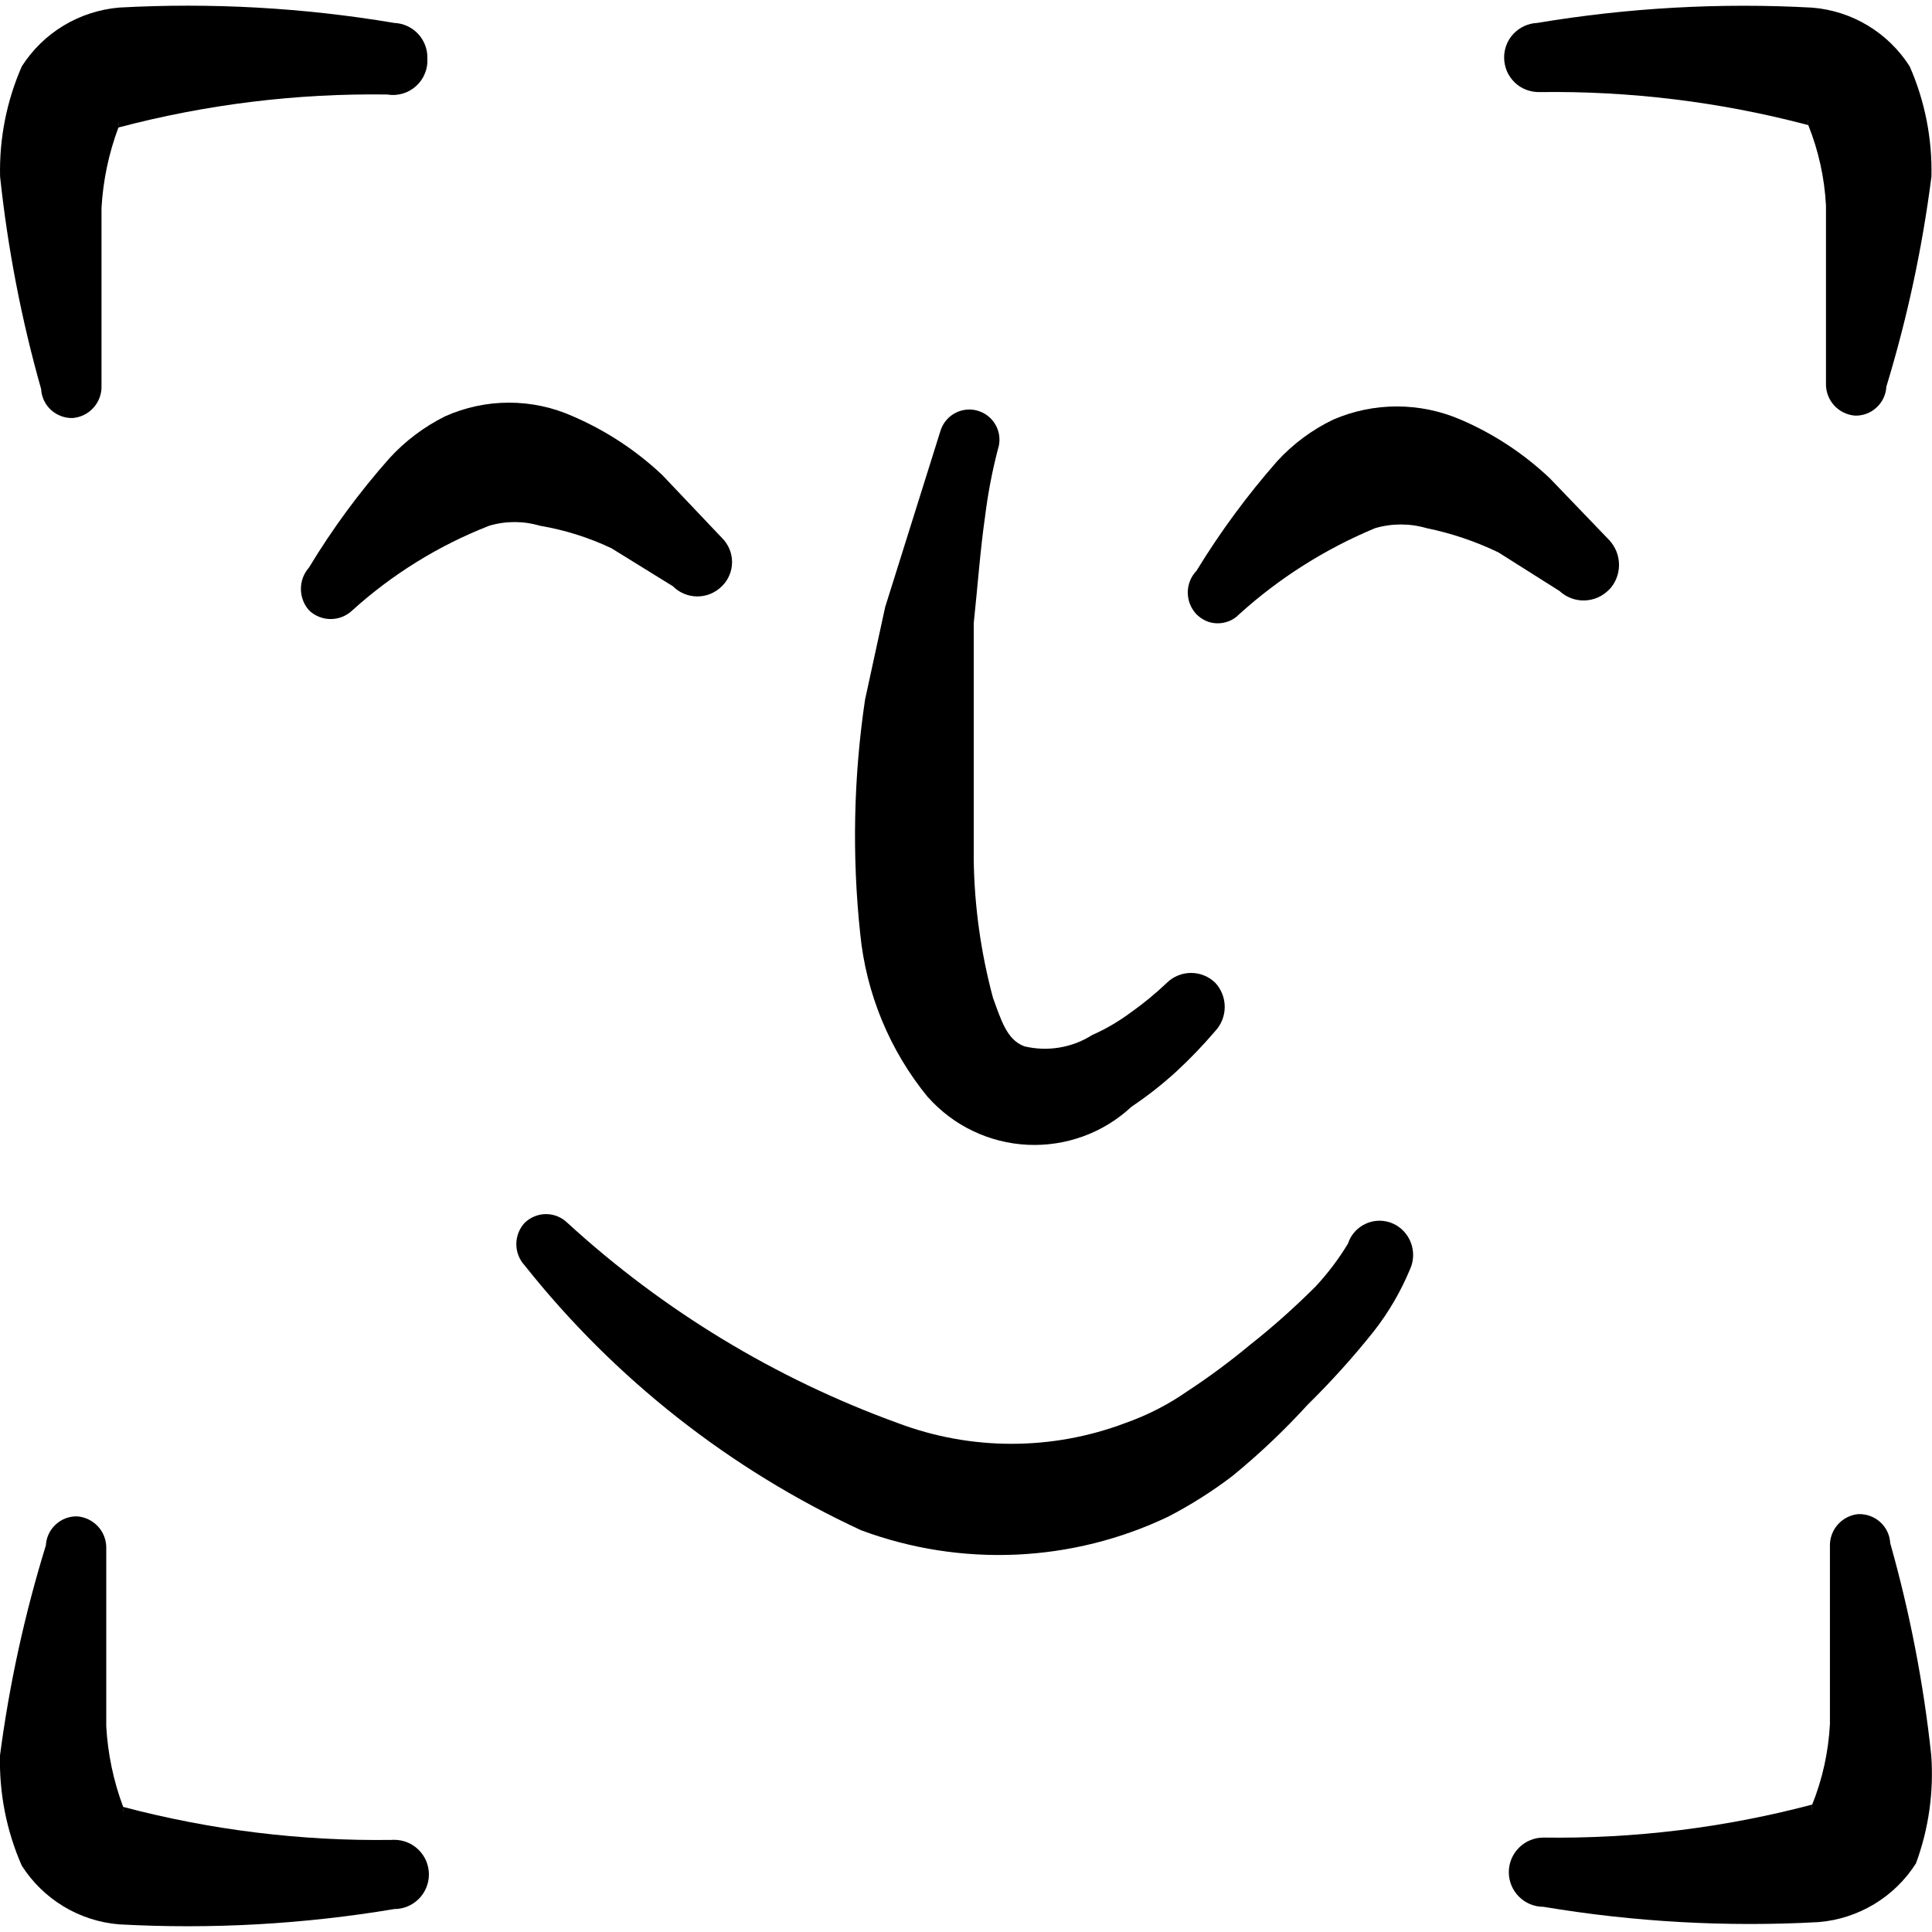 <svg xmlns="http://www.w3.org/2000/svg" fill="none" viewBox="0 0 24 24" id="Face-Id-Square--Streamline-Freehand">
  <desc>
    Face Id Square Streamline Icon: https://streamlinehq.com
  </desc>
  <path fill="#000000" fill-rule="evenodd" d="M0.901 5.193c0.1 -0.008 0.193 -0.053 0.26 -0.128 0.067 -0.074 0.103 -0.172 0.1 -0.272V2.584c0.019 -0.342 0.09 -0.679 0.21 -1 0.002 -0.027 0.002 -0.053 0 -0.08v0.08c1.089 -0.288 2.212 -0.426 3.339 -0.41 0.064 0.011 0.129 0.007 0.191 -0.011 0.062 -0.018 0.119 -0.05 0.167 -0.093 0.048 -0.043 0.086 -0.097 0.11 -0.157 0.025 -0.06 0.035 -0.124 0.031 -0.189C5.312 0.612 5.27 0.503 5.194 0.421c-0.077 -0.082 -0.182 -0.131 -0.295 -0.136C3.77 0.095 2.623 0.031 1.48 0.094 1.236 0.115 1 0.191 0.79 0.318 0.58 0.444 0.403 0.618 0.271 0.824c-0.189 0.431 -0.281 0.899 -0.27 1.369C0.096 3.086 0.266 3.969 0.511 4.833c0.005 0.099 0.049 0.192 0.122 0.259 0.073 0.067 0.169 0.103 0.268 0.101Z" clip-rule="evenodd" stroke-width="1"></path>
  <path fill="#000000" fill-rule="evenodd" d="M4.869 22.856c-1.126 0.016 -2.25 -0.122 -3.339 -0.41v0.08c0.002 -0.027 0.002 -0.053 0 -0.08 -0.12 -0.321 -0.191 -0.658 -0.21 -1v-2.209c0.003 -0.1 -0.033 -0.198 -0.1 -0.272 -0.067 -0.074 -0.16 -0.12 -0.26 -0.128 -0.099 -0.003 -0.195 0.033 -0.268 0.101 -0.073 0.067 -0.117 0.16 -0.122 0.259 -0.263 0.852 -0.454 1.725 -0.57 2.609 -0.011 0.471 0.081 0.938 0.27 1.369 0.132 0.207 0.309 0.38 0.519 0.507 0.21 0.127 0.446 0.203 0.69 0.223 1.143 0.063 2.29 -0.001 3.419 -0.19 0.114 0 0.223 -0.045 0.304 -0.126 0.081 -0.081 0.126 -0.19 0.126 -0.304 0 -0.114 -0.045 -0.223 -0.126 -0.304s-0.19 -0.126 -0.304 -0.126H4.869Z" clip-rule="evenodd" stroke-width="1"></path>
  <path fill="#000000" fill-rule="evenodd" d="M19.124 1.144c1.126 -0.016 2.25 0.122 3.339 0.41v-0.08c-0.002 0.027 -0.002 0.053 0 0.08 0.05 0 0 0 0 0 0.128 0.319 0.202 0.657 0.22 1v2.209c-0.003 0.1 0.033 0.197 0.1 0.272 0.067 0.074 0.16 0.12 0.26 0.128 0.099 0.003 0.195 -0.033 0.268 -0.101 0.073 -0.067 0.117 -0.16 0.122 -0.259 0.26 -0.852 0.447 -1.725 0.56 -2.609 0.011 -0.471 -0.081 -0.938 -0.27 -1.369 -0.132 -0.207 -0.309 -0.38 -0.519 -0.507 -0.21 -0.127 -0.446 -0.203 -0.69 -0.223 -1.143 -0.063 -2.29 0.001 -3.419 0.19 -0.112 0.005 -0.218 0.054 -0.295 0.136 -0.077 0.082 -0.118 0.191 -0.115 0.303 0.001 0.056 0.014 0.112 0.036 0.164 0.023 0.052 0.056 0.098 0.096 0.137 0.041 0.039 0.089 0.07 0.142 0.09 0.053 0.02 0.109 0.03 0.165 0.029Z" clip-rule="evenodd" stroke-width="1"></path>
  <path fill="#000000" fill-rule="evenodd" d="M23.092 18.808c-0.1 0.008 -0.193 0.053 -0.26 0.128 -0.067 0.074 -0.103 0.172 -0.1 0.272v2.209c-0.018 0.343 -0.092 0.681 -0.22 1 -0.002 0.027 -0.002 0.053 0 0.08v-0.08c-1.089 0.288 -2.212 0.426 -3.339 0.41 -0.114 0 -0.223 0.045 -0.304 0.126 -0.081 0.081 -0.126 0.19 -0.126 0.304 0 0.114 0.045 0.223 0.126 0.304s0.19 0.126 0.304 0.126c1.129 0.189 2.276 0.253 3.419 0.19 0.244 -0.02 0.48 -0.097 0.69 -0.223 0.21 -0.127 0.388 -0.3 0.519 -0.507 0.158 -0.428 0.222 -0.885 0.19 -1.339 -0.095 -0.892 -0.266 -1.775 -0.51 -2.639 -0.005 -0.099 -0.049 -0.192 -0.122 -0.259 -0.073 -0.067 -0.169 -0.103 -0.268 -0.101Z" clip-rule="evenodd" stroke-width="1"></path>
  <path fill="#000000" fill-rule="evenodd" d="m7.598 6.812 0.76 0.47c0.04 0.04 0.087 0.072 0.14 0.094 0.052 0.022 0.108 0.033 0.165 0.033 0.057 0 0.113 -0.011 0.165 -0.033 0.052 -0.022 0.1 -0.054 0.14 -0.094 0.04 -0.039 0.072 -0.086 0.093 -0.137 0.022 -0.051 0.033 -0.107 0.033 -0.163 0 -0.056 -0.011 -0.111 -0.033 -0.163 -0.022 -0.051 -0.053 -0.098 -0.093 -0.137l-0.74 -0.78c-0.324 -0.306 -0.7 -0.553 -1.11 -0.73 -0.25 -0.112 -0.521 -0.17 -0.795 -0.17s-0.545 0.058 -0.795 0.17c-0.26 0.13 -0.494 0.306 -0.69 0.52 -0.374 0.422 -0.709 0.877 -1 1.359 -0.065 0.073 -0.1 0.167 -0.1 0.265 0 0.098 0.036 0.192 0.1 0.265 0.073 0.07 0.169 0.109 0.27 0.109 0.101 0 0.197 -0.039 0.27 -0.109 0.498 -0.45 1.074 -0.806 1.699 -1.05 0.205 -0.061 0.424 -0.061 0.63 0 0.308 0.052 0.607 0.146 0.89 0.28Z" clip-rule="evenodd" stroke-width="1"></path>
  <path fill="#000000" fill-rule="evenodd" d="M19.993 7.322c0.077 -0.083 0.119 -0.192 0.119 -0.305 0 -0.113 -0.043 -0.222 -0.119 -0.305l-0.74 -0.77c-0.324 -0.307 -0.699 -0.554 -1.11 -0.73 -0.249 -0.107 -0.518 -0.163 -0.79 -0.163 -0.272 0 -0.54 0.055 -0.79 0.163 -0.265 0.127 -0.502 0.303 -0.7 0.52 -0.372 0.424 -0.706 0.878 -1 1.359 -0.07 0.073 -0.108 0.169 -0.108 0.27 0 0.101 0.039 0.197 0.108 0.27 0.035 0.035 0.076 0.063 0.121 0.083s0.094 0.029 0.144 0.029c0.049 0 0.098 -0.01 0.144 -0.029 0.045 -0.019 0.087 -0.047 0.121 -0.083 0.498 -0.451 1.069 -0.812 1.689 -1.07 0.209 -0.061 0.431 -0.061 0.64 0 0.308 0.063 0.606 0.164 0.89 0.3l0.76 0.48c0.085 0.079 0.198 0.122 0.314 0.118 0.116 -0.004 0.226 -0.053 0.306 -0.138Z" clip-rule="evenodd" stroke-width="1"></path>
  <path fill="#000000" fill-rule="evenodd" d="M11.527 13.629c0.157 0.176 0.347 0.32 0.56 0.421 0.213 0.102 0.444 0.16 0.679 0.171 0.236 0.011 0.471 -0.025 0.693 -0.106 0.222 -0.081 0.424 -0.206 0.597 -0.367 0.197 -0.132 0.385 -0.279 0.56 -0.44 0.17 -0.157 0.33 -0.324 0.48 -0.5 0.076 -0.081 0.118 -0.189 0.118 -0.3 0 -0.111 -0.042 -0.218 -0.118 -0.3 -0.08 -0.078 -0.188 -0.122 -0.3 -0.122 -0.112 0 -0.22 0.044 -0.3 0.122 -0.141 0.134 -0.291 0.258 -0.45 0.37 -0.149 0.111 -0.31 0.205 -0.48 0.28 -0.123 0.079 -0.261 0.131 -0.406 0.155 -0.144 0.024 -0.292 0.019 -0.434 -0.015 -0.22 -0.08 -0.29 -0.33 -0.39 -0.6 -0.151 -0.561 -0.232 -1.139 -0.24 -1.719V7.742c0.05 -0.47 0.08 -0.9 0.14 -1.32 0.035 -0.283 0.088 -0.564 0.16 -0.84 0.032 -0.094 0.025 -0.197 -0.019 -0.286 -0.044 -0.089 -0.122 -0.157 -0.216 -0.189 -0.094 -0.032 -0.197 -0.025 -0.286 0.019 -0.089 0.044 -0.157 0.122 -0.189 0.216l-0.69 2.199 -0.25 1.15c-0.143 0.963 -0.163 1.941 -0.06 2.909 0.074 0.744 0.366 1.45 0.84 2.029Z" clip-rule="evenodd" stroke-width="1"></path>
  <path fill="#000000" fill-rule="evenodd" d="M16.745 15.449c-0.115 0.19 -0.249 0.367 -0.4 0.53 -0.259 0.259 -0.532 0.503 -0.82 0.73 -0.246 0.204 -0.503 0.395 -0.77 0.57 -0.24 0.168 -0.503 0.303 -0.78 0.4 -0.908 0.342 -1.911 0.342 -2.819 0 -1.52 -0.551 -2.916 -1.397 -4.108 -2.489 -0.071 -0.069 -0.166 -0.108 -0.265 -0.108 -0.099 0 -0.194 0.039 -0.265 0.108 -0.067 0.072 -0.104 0.167 -0.104 0.265 0 0.098 0.037 0.193 0.104 0.265 1.117 1.407 2.548 2.533 4.178 3.289 0.615 0.229 1.27 0.332 1.927 0.303 0.656 -0.029 1.3 -0.19 1.892 -0.473 0.277 -0.144 0.541 -0.311 0.79 -0.5 0.335 -0.273 0.649 -0.571 0.94 -0.89 0.291 -0.286 0.565 -0.59 0.82 -0.91 0.184 -0.235 0.335 -0.494 0.45 -0.77 0.048 -0.103 0.052 -0.222 0.013 -0.328 -0.039 -0.107 -0.119 -0.194 -0.223 -0.241 -0.053 -0.024 -0.11 -0.036 -0.168 -0.036 -0.058 -0 -0.115 0.012 -0.168 0.036 -0.053 0.024 -0.1 0.058 -0.139 0.101 -0.039 0.043 -0.068 0.094 -0.085 0.149Z" clip-rule="evenodd" stroke-width="1"></path>
</svg>